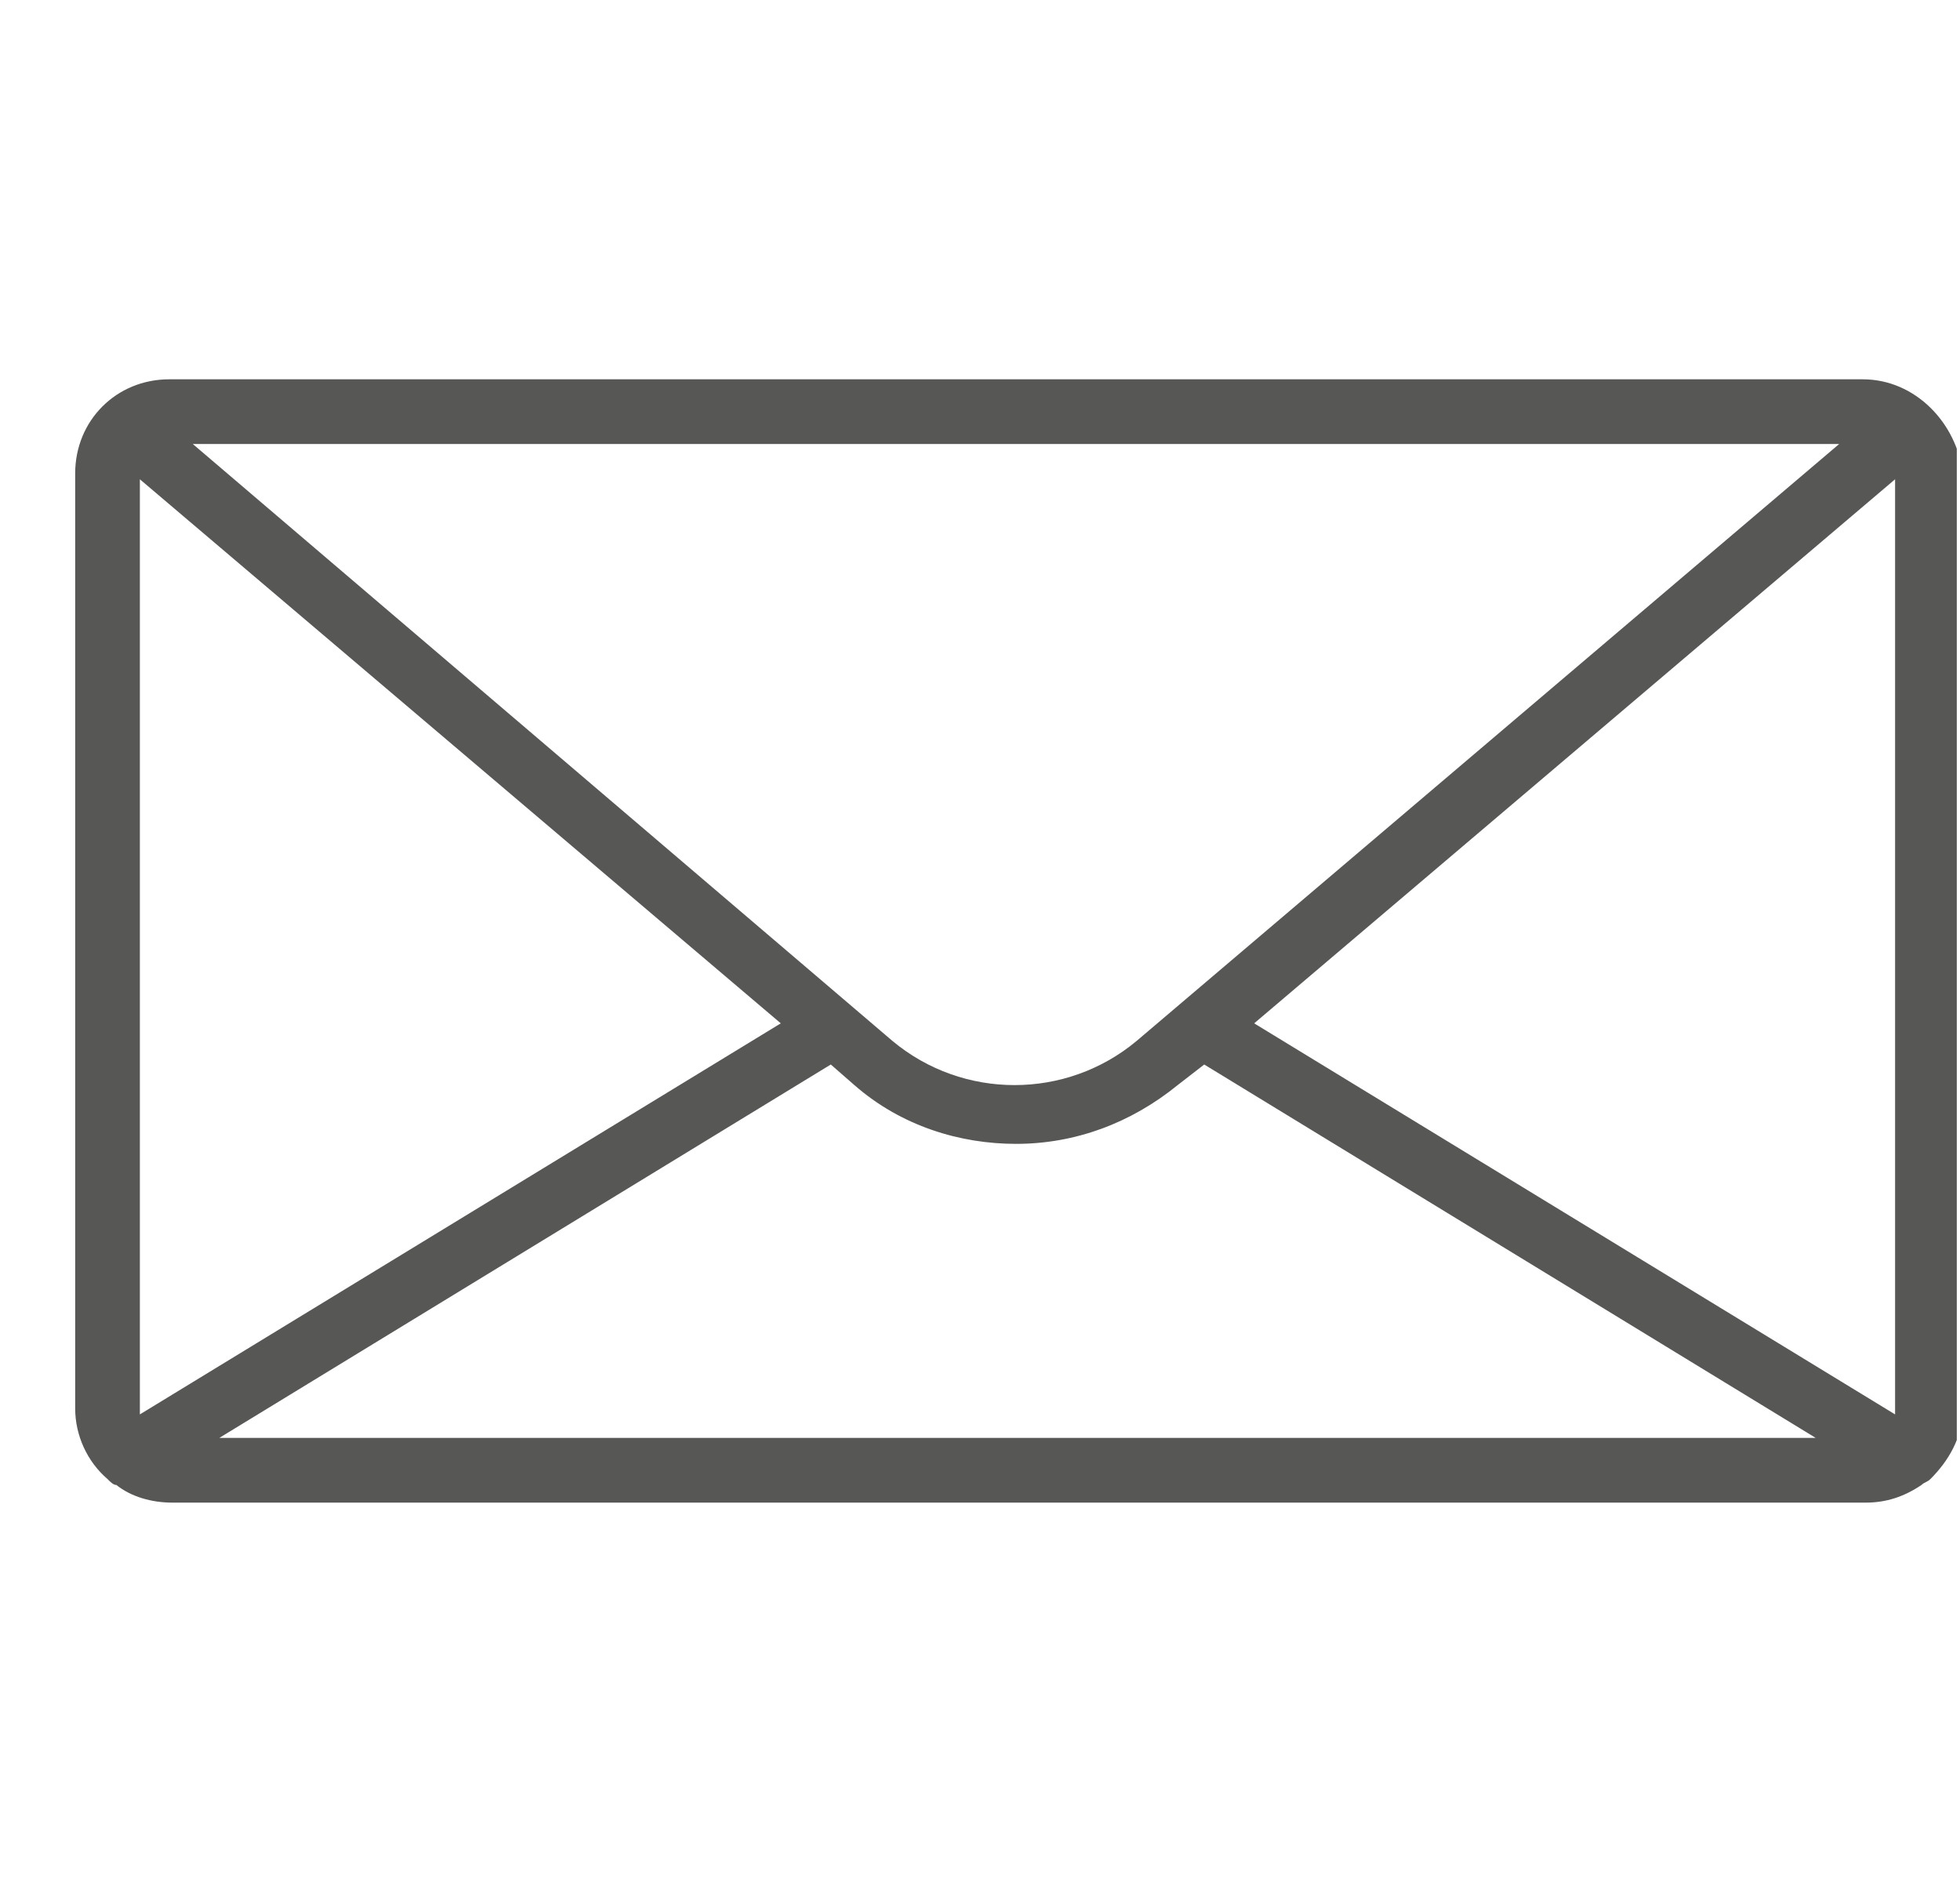 <svg width="25" height="24" viewBox="0 0 25 24" fill="none" xmlns="http://www.w3.org/2000/svg">
<g clip-path="url(#clip0_241_18900)">
<path d="M23.759 4.837H2.159C1.484 4.837 0.959 5.362 0.959 6.037V17.962C0.959 18.3 1.109 18.637 1.372 18.862C1.409 18.9 1.447 18.937 1.484 18.937C1.672 19.087 1.934 19.162 2.197 19.162H23.797C24.059 19.162 24.285 19.087 24.509 18.937C24.547 18.9 24.584 18.9 24.622 18.862C24.847 18.637 25.035 18.337 25.035 17.962V6.037C24.959 5.4 24.434 4.837 23.759 4.837ZM23.459 5.662L14.497 13.275C13.597 14.025 12.284 14.025 11.384 13.275L2.459 5.662H23.459ZM1.784 18.037C1.784 18 1.784 18 1.784 17.962V6.112L9.959 13.05L1.784 18.037ZM2.797 18.337L10.597 13.575L10.897 13.837C11.497 14.362 12.247 14.587 12.96 14.587C13.71 14.587 14.422 14.325 15.022 13.837L15.36 13.575L23.16 18.337H2.797ZM24.172 17.962C24.172 18 24.172 18 24.172 18.037L15.997 13.05L24.172 6.112V17.962Z" fill="#575756"/>
</g>
<defs>
<clipPath id="clip0_241_18900">
<rect width="24" height="24" fill="white" transform="translate(0.959)"/>
</clipPath>
</defs>
</svg>
